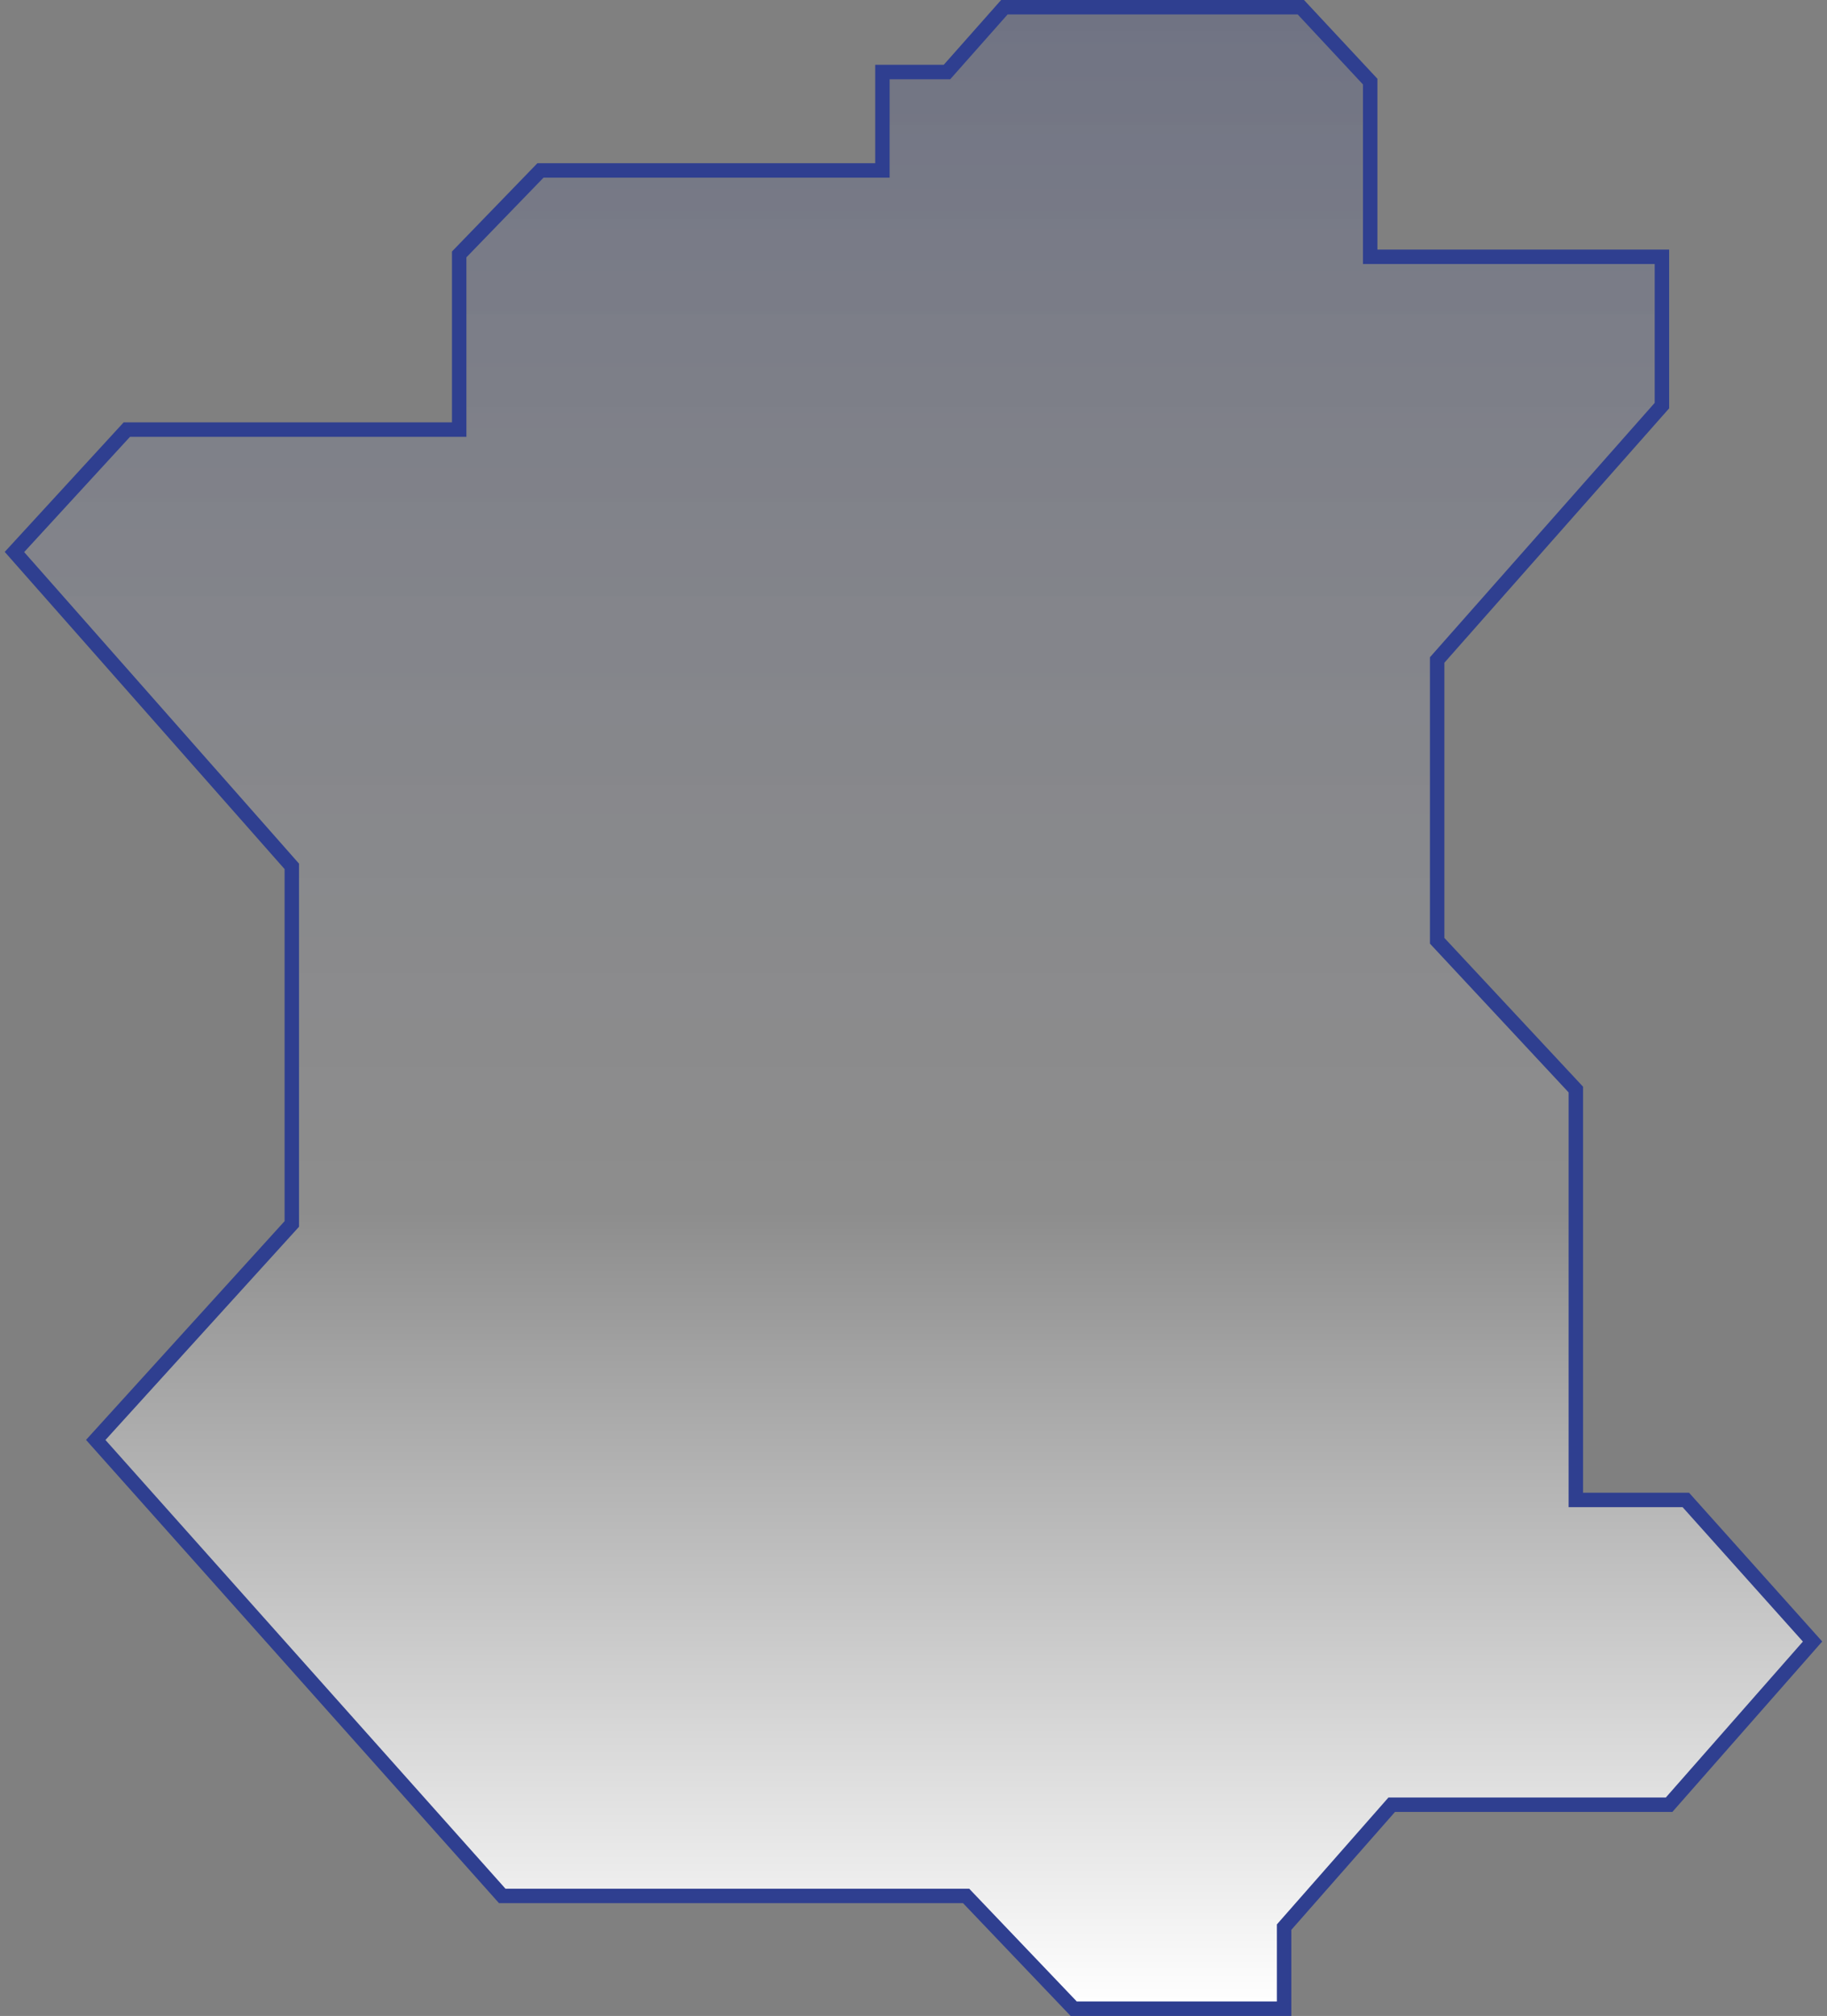 <?xml version="1.0" encoding="UTF-8"?> <svg xmlns="http://www.w3.org/2000/svg" width="253" height="279" viewBox="0 0 253 279" fill="none"><rect x="0" y="0" width="253" height="279" fill="#808080" stroke="none"/><path d="M40.41 119.904L2 76.394L17.562 59.456H63.588V35.21L74.846 23.585H122.195V9.968H131.136L139.082 1H180.141L189.743 11.296V35.542H230.14V56.134L199.015 91.341V130.2L218.219 150.793V207.588H233.451L251 227.183L231.133 249.769H192.723L177.823 266.707V278H148.685L133.785 262.39H69.548L13.258 199.284L40.41 169.392V119.904Z" fill="url(#paint0_linear_1092_18992)"></path><path d="M180.576 0L180.872 0.318L190.743 10.902V34.542H231.14V56.513L200.015 91.719V129.806L219.22 150.398V206.588H233.897L252.337 227.178L231.585 250.769H193.176L178.823 267.085V279H148.257L133.357 263.39H69.1L11.912 199.278L39.409 169.005V120.28L0.654 76.381L17.123 58.456H62.588V34.805L62.869 34.514L74.422 22.585H121.195V8.968H130.687L138.633 0H180.576ZM131.884 10.631L131.586 10.968H123.195V24.585H75.27L64.588 35.613V60.456H18.001L3.346 76.407L41.409 119.525V169.778L14.602 199.289L69.996 261.39H134.213L149.112 277H176.823V266.33L192.271 248.769H230.681L249.662 227.189L233.004 208.588H217.22V151.187L198.015 130.594V90.962L229.14 55.755V36.542H188.743V11.69L179.706 2H139.532L131.884 10.631Z" fill="#2F3F90"></path><defs><linearGradient id="paint0_linear_1092_18992" x1="126.5" y1="278" x2="126.5" y2="1" gradientUnits="userSpaceOnUse"><stop stop-color="white"></stop><stop offset="0.4" stop-color="white" stop-opacity="0.1"></stop><stop offset="1" stop-color="#2F3F90" stop-opacity="0.2"></stop></linearGradient></defs></svg> 